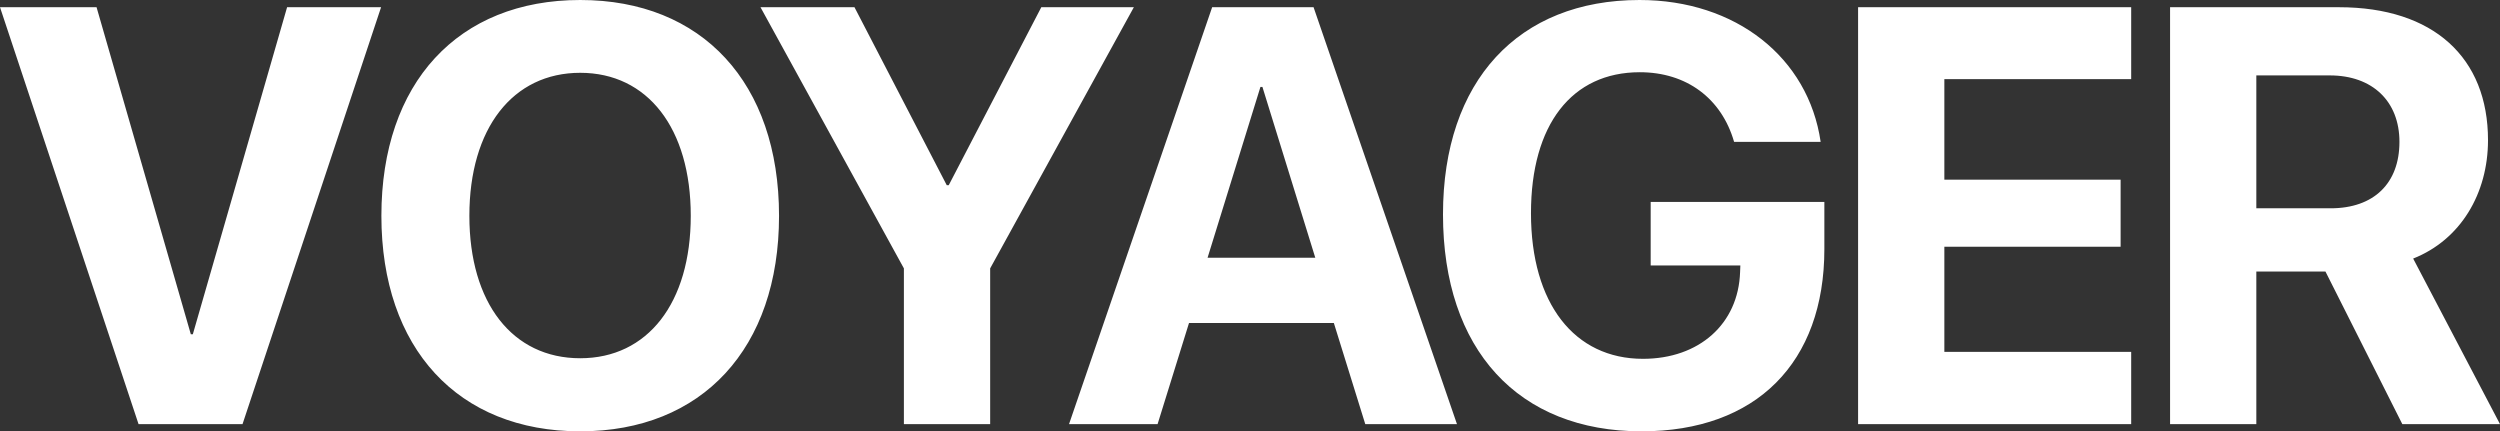 <?xml version="1.0" encoding="UTF-8"?> <svg xmlns="http://www.w3.org/2000/svg" width="881" height="152" viewBox="0 0 881 152" fill="none"><rect x="0" y="0" width="881" height="152" fill="#333333" stroke="none"/> <path d="M85.468 149.456L134.292 2.544H101.172L67.952 117.795H67.247L34.026 2.544H0L48.824 149.456H85.468ZM204.466 0C161.38 0 134.401 29.217 134.401 76.052C134.401 122.783 161.38 152 204.466 152C247.452 152 274.532 122.783 274.532 76.052C274.532 29.217 247.452 0 204.466 0ZM204.466 25.657C228.224 25.657 243.425 45.204 243.425 76.052C243.425 106.796 228.224 126.244 204.466 126.244C180.608 126.244 165.407 106.796 165.407 76.052C165.407 45.204 180.708 25.657 204.466 25.657ZM348.934 149.456V94.578L399.571 2.544H366.954L334.337 65.257H333.633L301.117 2.544H267.997L318.532 94.578V149.456H348.934ZM481.12 149.456H513.435L462.899 2.544H427.162L376.727 149.456H407.934L419.008 113.823H470.047L481.12 149.456ZM444.175 30.645H444.88L463.503 90.814H425.551L444.175 30.645ZM642.905 87.76V71.163H581.698V93.561H613.304L613.206 95.902C612.603 114.125 598.81 126.448 578.977 126.448C554.819 126.448 539.516 106.999 539.516 75.135C539.516 43.88 553.912 25.453 577.869 25.453C594.28 25.453 606.66 34.617 611.093 49.989H641.596C637.266 20.261 611.696 0 577.771 0C535.088 0 508.511 28.508 508.511 75.541C508.511 123.289 535.088 152 578.477 152C618.943 152 642.905 127.772 642.905 87.76ZM751.031 124.003H685.19V86.947H747.304V63.323H685.19V27.898H751.031V2.544H654.791V149.456H751.031V124.003ZM795.13 26.574H821.005C836.101 26.574 845.565 35.733 845.565 49.989C845.565 64.548 836.607 73.404 821.304 73.404H795.13V26.574ZM795.13 95.698H819.494L846.575 149.456H881L850.399 91.117C867.109 84.502 876.774 68.212 876.774 49.379C876.774 20.36 857.646 2.544 824.226 2.544H764.731V149.456H795.13V95.698Z" fill="white"></path> </svg> 